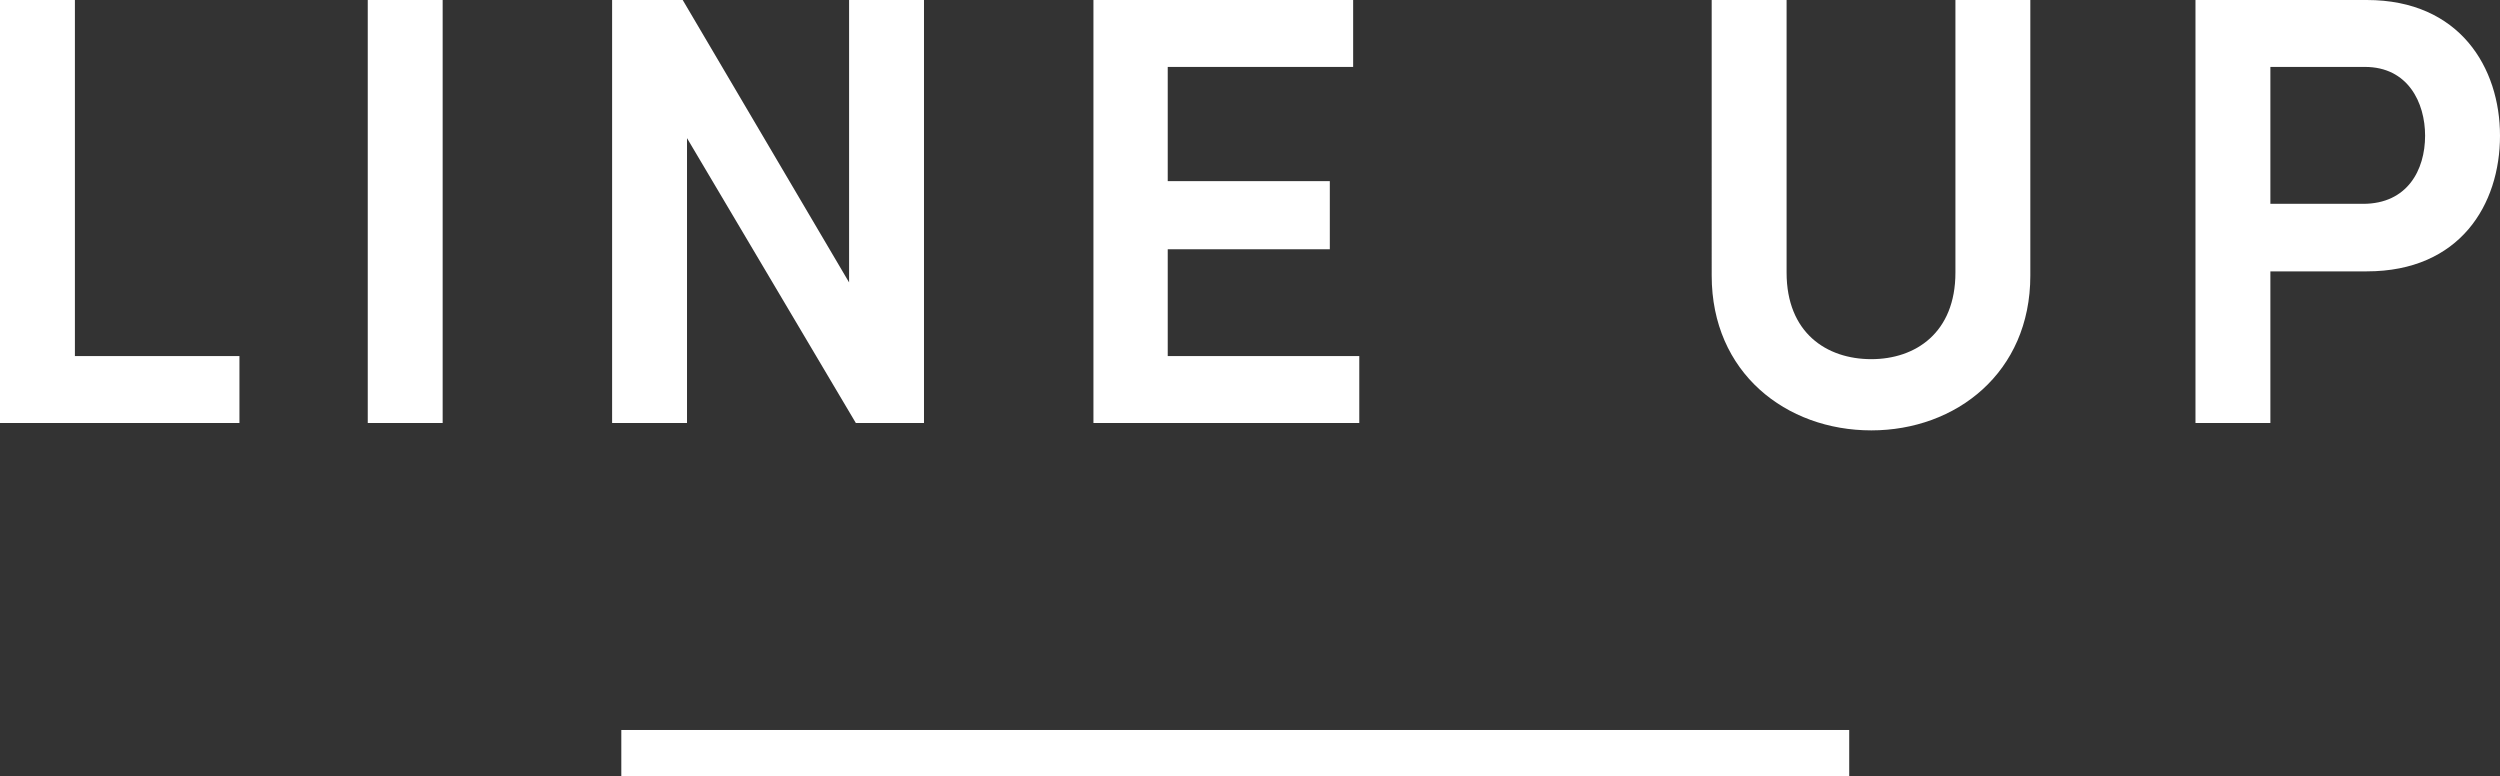 <svg xmlns="http://www.w3.org/2000/svg" width="162.88" height="50.56" viewBox="0 0 162.88 50.56"><rect x="0" y="0" width="162.88" height="50.56" fill="#333333" stroke="none"/><g transform="translate(-622.02 -1330.44)"><path d="M8.4-27.56H3.52V0h15.6V-4.36H8.4ZM32.36,0V-27.56H27.48V0ZM58.84-9.16,48-27.56H43.4V0h4.88V-18.56L59.28,0h4.44V-27.56H58.84ZM79.6-11.32H90.16v-4.44H79.6V-23.2H91.68v-4.36H74.76V0H92.08V-4.36H79.6ZM125.44.48c5.52,0,10.36-3.76,10.36-10.08V-27.56h-4.88V-9.8c0,3.92-2.6,5.64-5.48,5.64-2.92,0-5.52-1.72-5.52-5.64V-27.56h-4.88V-9.6C115.04-3.28,119.88.48,125.44.48Zm21.12-28.04V0h4.88V-9.88h6.28c6.08,0,8.68-4.36,8.68-8.84,0-4.4-2.6-8.84-8.68-8.84Zm4.88,13.28V-23.2h6.16c2.8,0,3.92,2.32,3.92,4.48,0,2.24-1.16,4.44-4.04,4.44Z" transform="translate(618.5 1358)" fill="#fff"/><rect width="80" height="3" transform="translate(662.5 1378)" fill="#fff"/></g></svg>